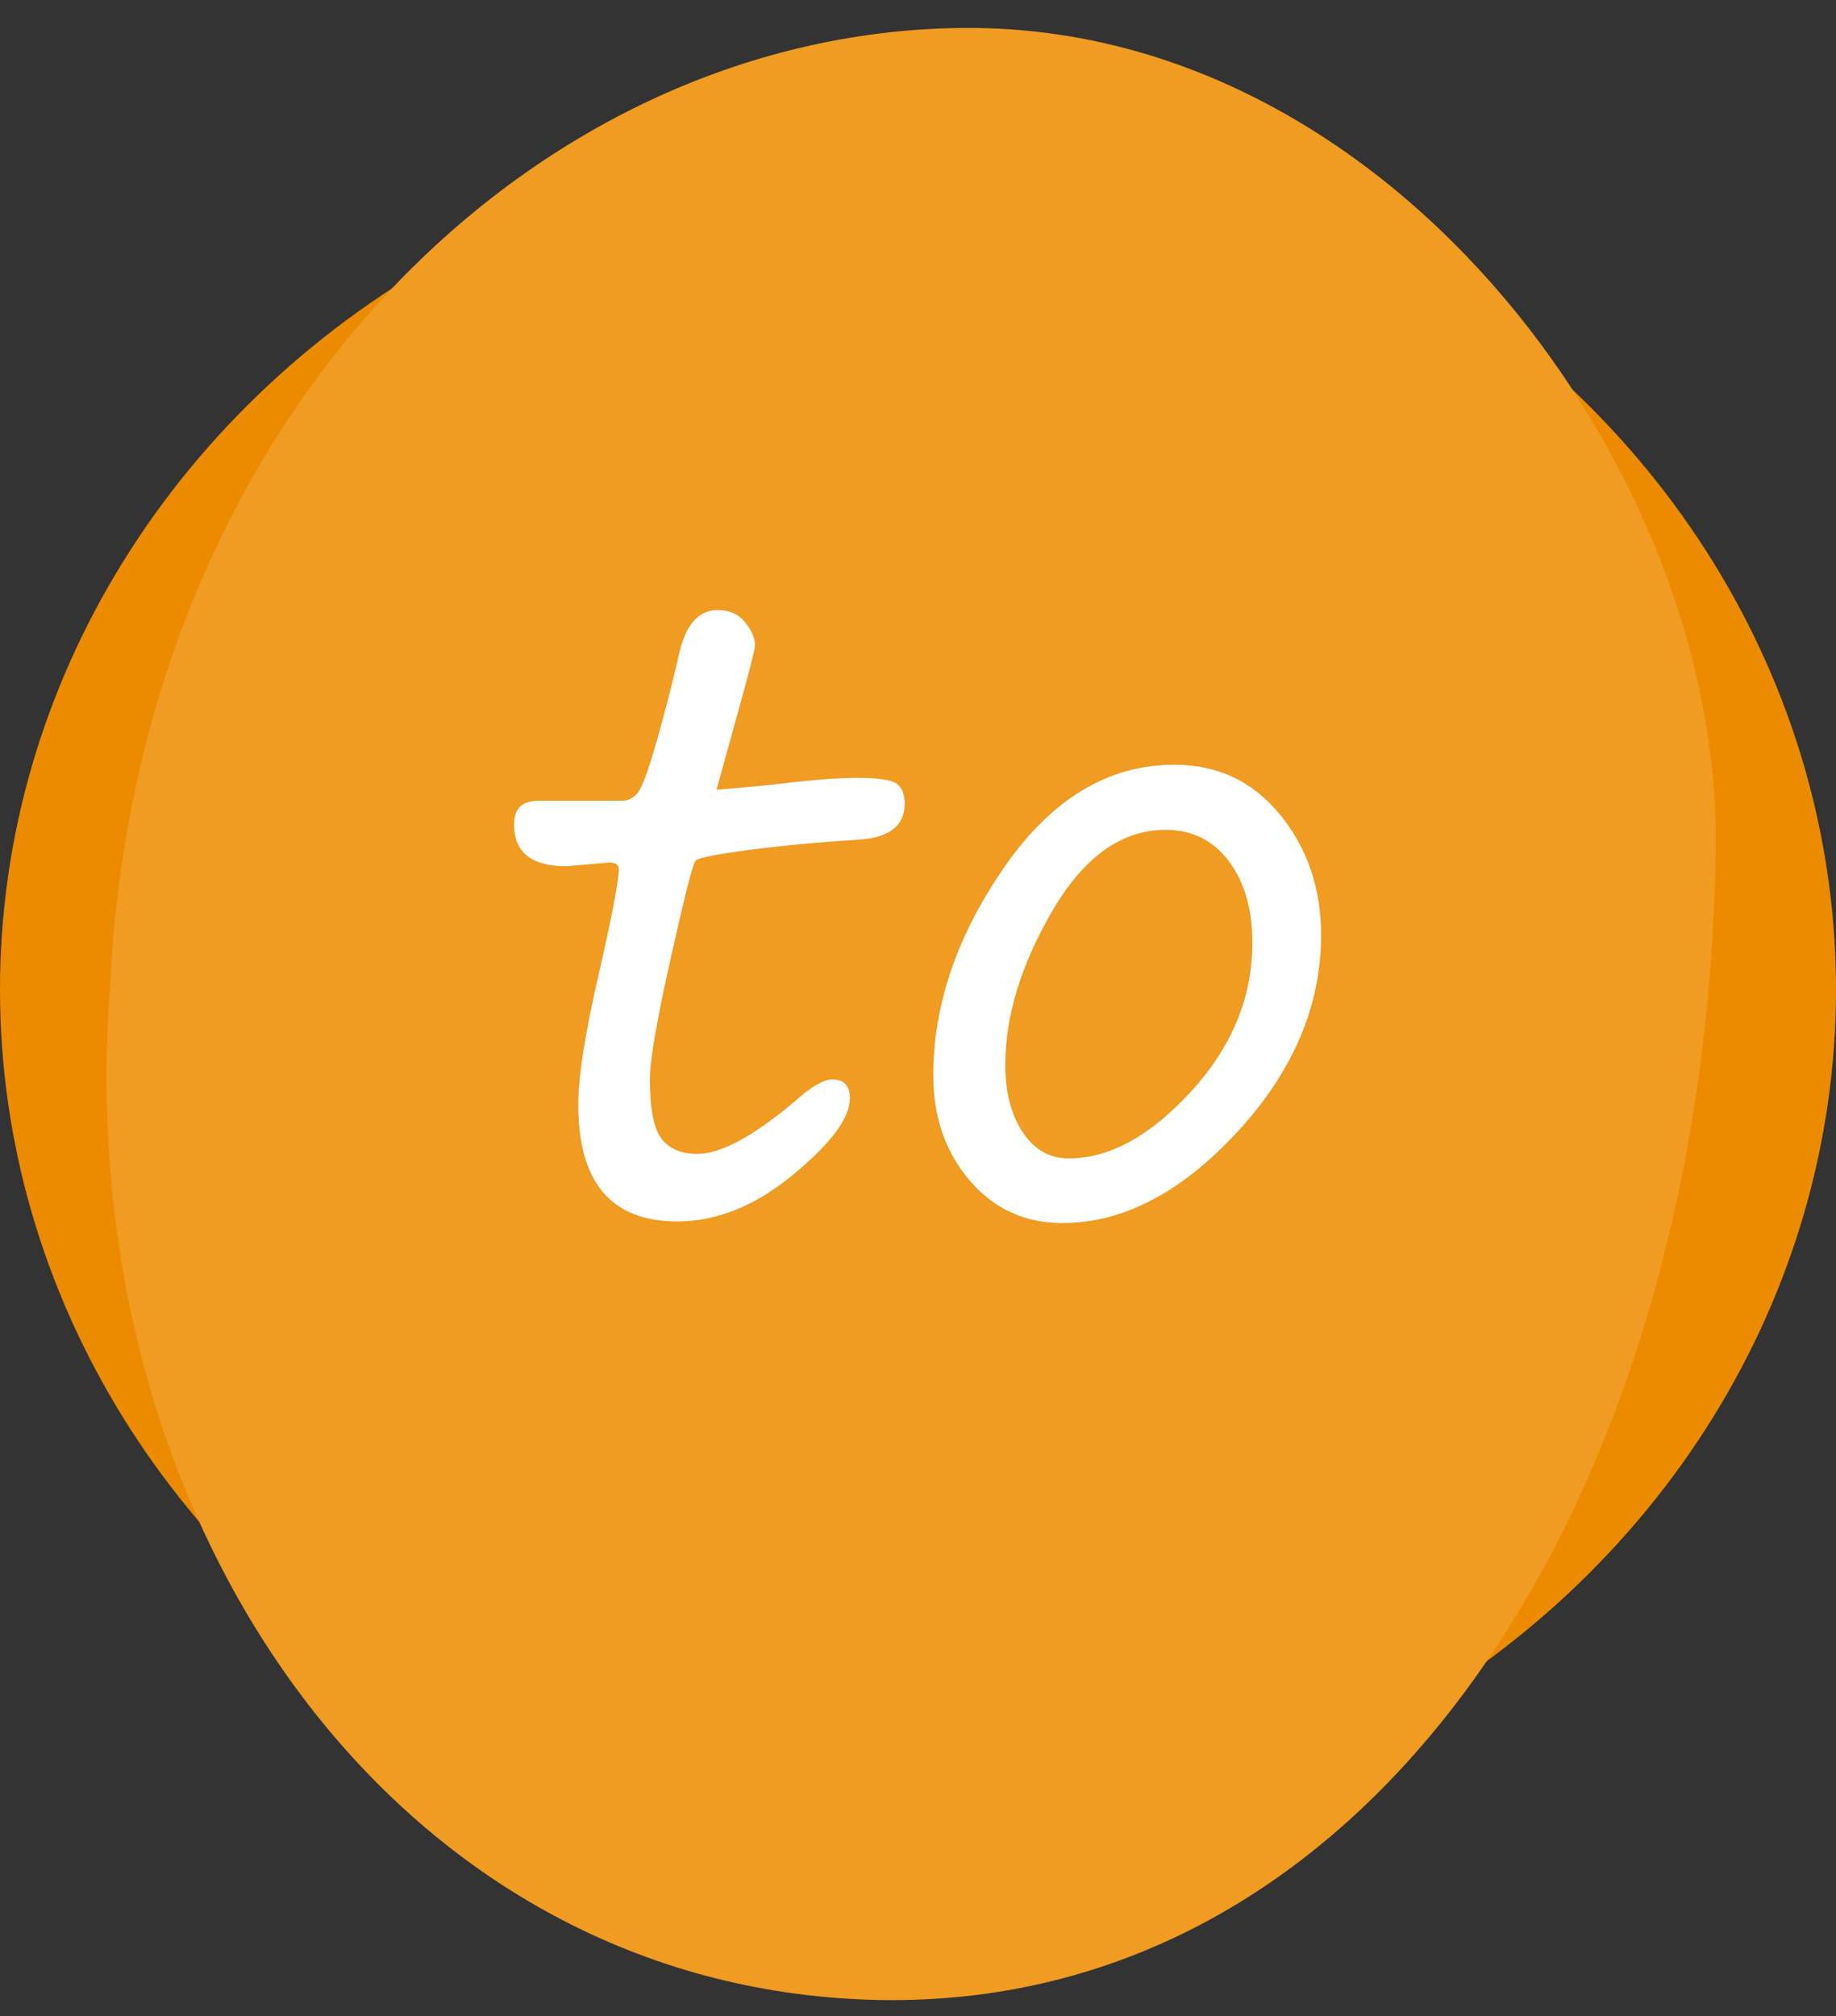 <?xml version="1.0" encoding="utf-8"?>
<!-- Generator: Adobe Illustrator 16.0.0, SVG Export Plug-In . SVG Version: 6.00 Build 0)  -->
<!DOCTYPE svg PUBLIC "-//W3C//DTD SVG 1.1//EN" "http://www.w3.org/Graphics/SVG/1.1/DTD/svg11.dtd">
<svg version="1.1" id="Layer_1" xmlns="http://www.w3.org/2000/svg" xmlns:xlink="http://www.w3.org/1999/xlink" x="0px" y="0px"
	 width="65.75px" height="72.175px" viewBox="8.25 5.2 65.75 72.175" enable-background="new 8.25 5.2 65.75 72.175"
	 xml:space="preserve">
<rect x="8.25" y="5.2" width="65.75" height="72.175" fill="#333333" stroke="none"/>
<ellipse fill="#ED8B00" cx="41.125" cy="40.625" rx="32.875" ry="30.625"/>
<path fill="#F09B22" d="M69.693,35.45c-0.27,23.808-12.821,42.896-31.75,41.25C21.592,75.279,10.75,59,12.193,40.45
	C13.197,19.902,27.617,6.2,42.943,6.2S69.843,22.234,69.693,35.45z"/>
<g>
	<path fill="#FFFFFF" d="M33.91,33.47c1.006-0.078,1.953-0.171,2.842-0.278c0.879-0.098,1.611-0.146,2.197-0.146
		c0.742,0,1.211,0.068,1.406,0.205c0.195,0.137,0.293,0.376,0.293,0.718c0,0.791-0.552,1.221-1.655,1.289
		c-1.416,0.088-2.72,0.21-3.911,0.366s-1.833,0.286-1.926,0.388c-0.093,0.102-0.388,1.265-0.886,3.486
		c-0.498,2.221-0.747,3.665-0.747,4.329c0,1.073,0.142,1.789,0.425,2.146c0.283,0.355,0.708,0.534,1.274,0.534
		c0.84,0,2.007-0.63,3.501-1.89c0.576-0.518,1.021-0.776,1.333-0.776c0.42,0,0.63,0.226,0.63,0.675c0,0.702-0.676,1.613-2.029,2.73
		c-1.353,1.119-2.737,1.678-4.153,1.678c-2.363,0-3.545-1.392-3.545-4.175c0-1.006,0.244-2.563,0.732-4.673
		c0.479-2.1,0.718-3.359,0.718-3.779c0-0.146-0.117-0.22-0.352-0.22l-1.523,0.132c-1.25,0-1.875-0.498-1.875-1.494
		c0-0.566,0.288-0.85,0.864-0.85h3.018c0.205,0,0.386-0.093,0.542-0.278c0.156-0.185,0.386-0.808,0.688-1.868
		c0.302-1.06,0.571-2.107,0.806-3.142c0.234-1.025,0.693-1.538,1.377-1.538c0.42,0,0.747,0.146,0.981,0.439s0.352,0.566,0.352,0.82
		c0,0.137-0.176,0.835-0.527,2.095L33.91,33.47z"/>
	<path fill="#FFFFFF" d="M46.288,48.982c-1.338,0-2.44-0.508-3.312-1.523c-0.869-1.016-1.304-2.271-1.304-3.766
		c0-2.52,0.849-5.001,2.541-7.448c1.695-2.446,3.724-3.669,6.087-3.669c1.563,0,2.829,0.601,3.803,1.802
		c0.971,1.201,1.457,2.632,1.457,4.292c0,2.539-1.004,4.893-3.011,7.061S48.456,48.982,46.288,48.982z M44.252,43.313
		c0,0.986,0.207,1.793,0.623,2.418c0.414,0.625,0.964,0.938,1.646,0.938c1.455,0,2.916-0.799,4.381-2.395
		c1.465-1.598,2.197-3.373,2.197-5.325c0-1.201-0.281-2.175-0.843-2.922c-0.563-0.747-1.315-1.121-2.264-1.121
		c-1.572,0-2.923,0.964-4.052,2.893C44.816,39.727,44.252,41.564,44.252,43.313z"/>
</g>
</svg>
